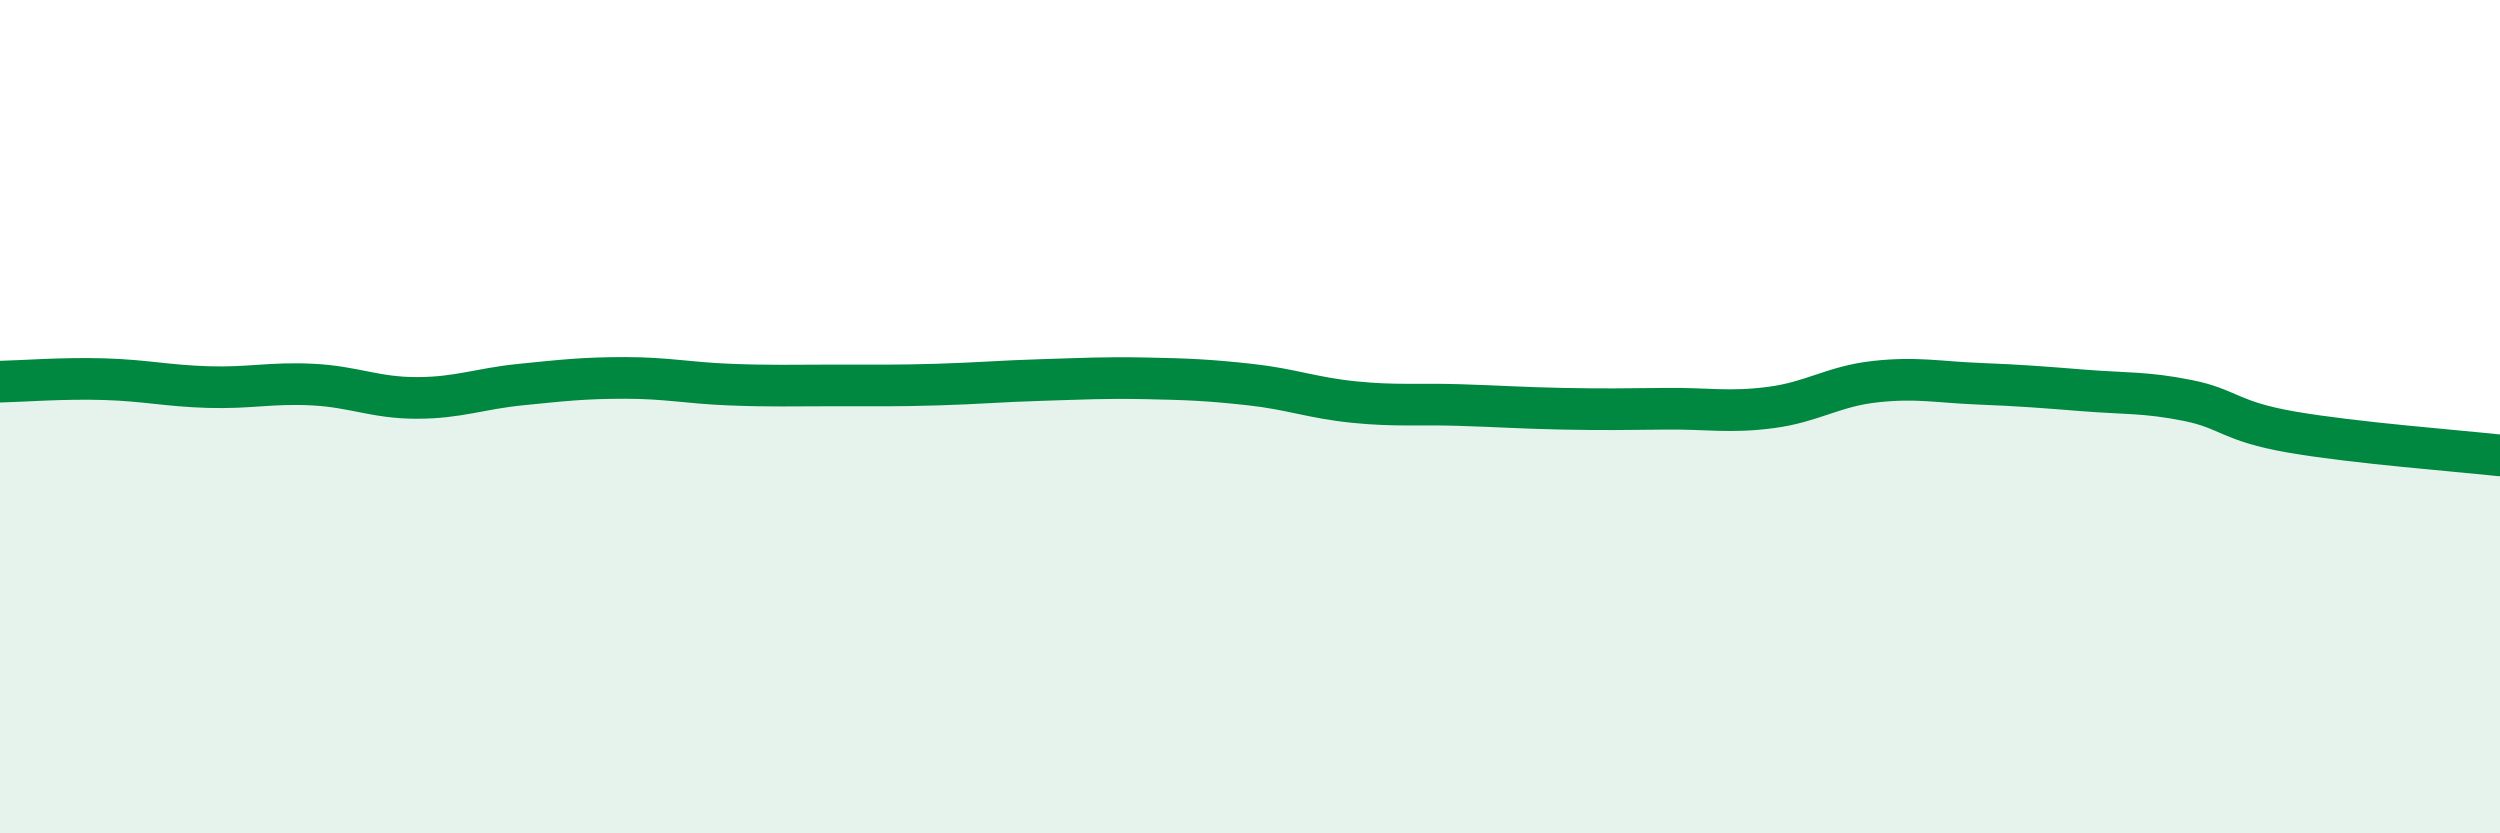 
    <svg width="60" height="20" viewBox="0 0 60 20" xmlns="http://www.w3.org/2000/svg">
      <path
        d="M 0,9.16 C 0.5,9.15 1.5,9.07 2.5,9.1 C 3.5,9.13 4,9.26 5,9.29 C 6,9.32 6.5,9.18 7.5,9.23 C 8.5,9.28 9,9.55 10,9.55 C 11,9.55 11.5,9.33 12.5,9.23 C 13.5,9.13 14,9.07 15,9.07 C 16,9.07 16.5,9.19 17.5,9.23 C 18.5,9.27 19,9.25 20,9.25 C 21,9.25 21.5,9.26 22.5,9.23 C 23.5,9.2 24,9.15 25,9.12 C 26,9.09 26.5,9.06 27.5,9.08 C 28.5,9.1 29,9.12 30,9.23 C 31,9.34 31.5,9.55 32.5,9.65 C 33.5,9.75 34,9.69 35,9.72 C 36,9.75 36.5,9.79 37.5,9.81 C 38.5,9.83 39,9.82 40,9.81 C 41,9.8 41.5,9.91 42.5,9.78 C 43.5,9.65 44,9.27 45,9.16 C 46,9.05 46.5,9.17 47.5,9.21 C 48.5,9.25 49,9.29 50,9.37 C 51,9.45 51.5,9.41 52.5,9.61 C 53.5,9.81 53.5,10.11 55,10.37 C 56.5,10.63 59,10.82 60,10.93L60 20L0 20Z"
        fill="#008740"
        opacity="0.1"
        stroke-linecap="round"
        stroke-linejoin="round"
      />
      <path
        d="M 0,9.16 C 0.5,9.15 1.5,9.07 2.5,9.1 C 3.5,9.13 4,9.26 5,9.29 C 6,9.32 6.5,9.18 7.5,9.23 C 8.5,9.28 9,9.55 10,9.55 C 11,9.55 11.5,9.33 12.5,9.23 C 13.5,9.13 14,9.07 15,9.07 C 16,9.07 16.5,9.19 17.5,9.23 C 18.5,9.27 19,9.25 20,9.25 C 21,9.25 21.5,9.26 22.5,9.23 C 23.5,9.2 24,9.15 25,9.12 C 26,9.09 26.5,9.06 27.5,9.08 C 28.5,9.1 29,9.12 30,9.23 C 31,9.34 31.5,9.55 32.5,9.65 C 33.5,9.75 34,9.69 35,9.72 C 36,9.75 36.5,9.79 37.5,9.81 C 38.5,9.83 39,9.82 40,9.81 C 41,9.8 41.5,9.91 42.5,9.78 C 43.5,9.65 44,9.27 45,9.16 C 46,9.05 46.5,9.17 47.5,9.21 C 48.5,9.25 49,9.29 50,9.37 C 51,9.45 51.5,9.41 52.5,9.61 C 53.5,9.81 53.5,10.11 55,10.37 C 56.5,10.63 59,10.82 60,10.93"
        stroke="#008740"
        stroke-width="1"
        fill="none"
        stroke-linecap="round"
        stroke-linejoin="round"
      />
    </svg>
  